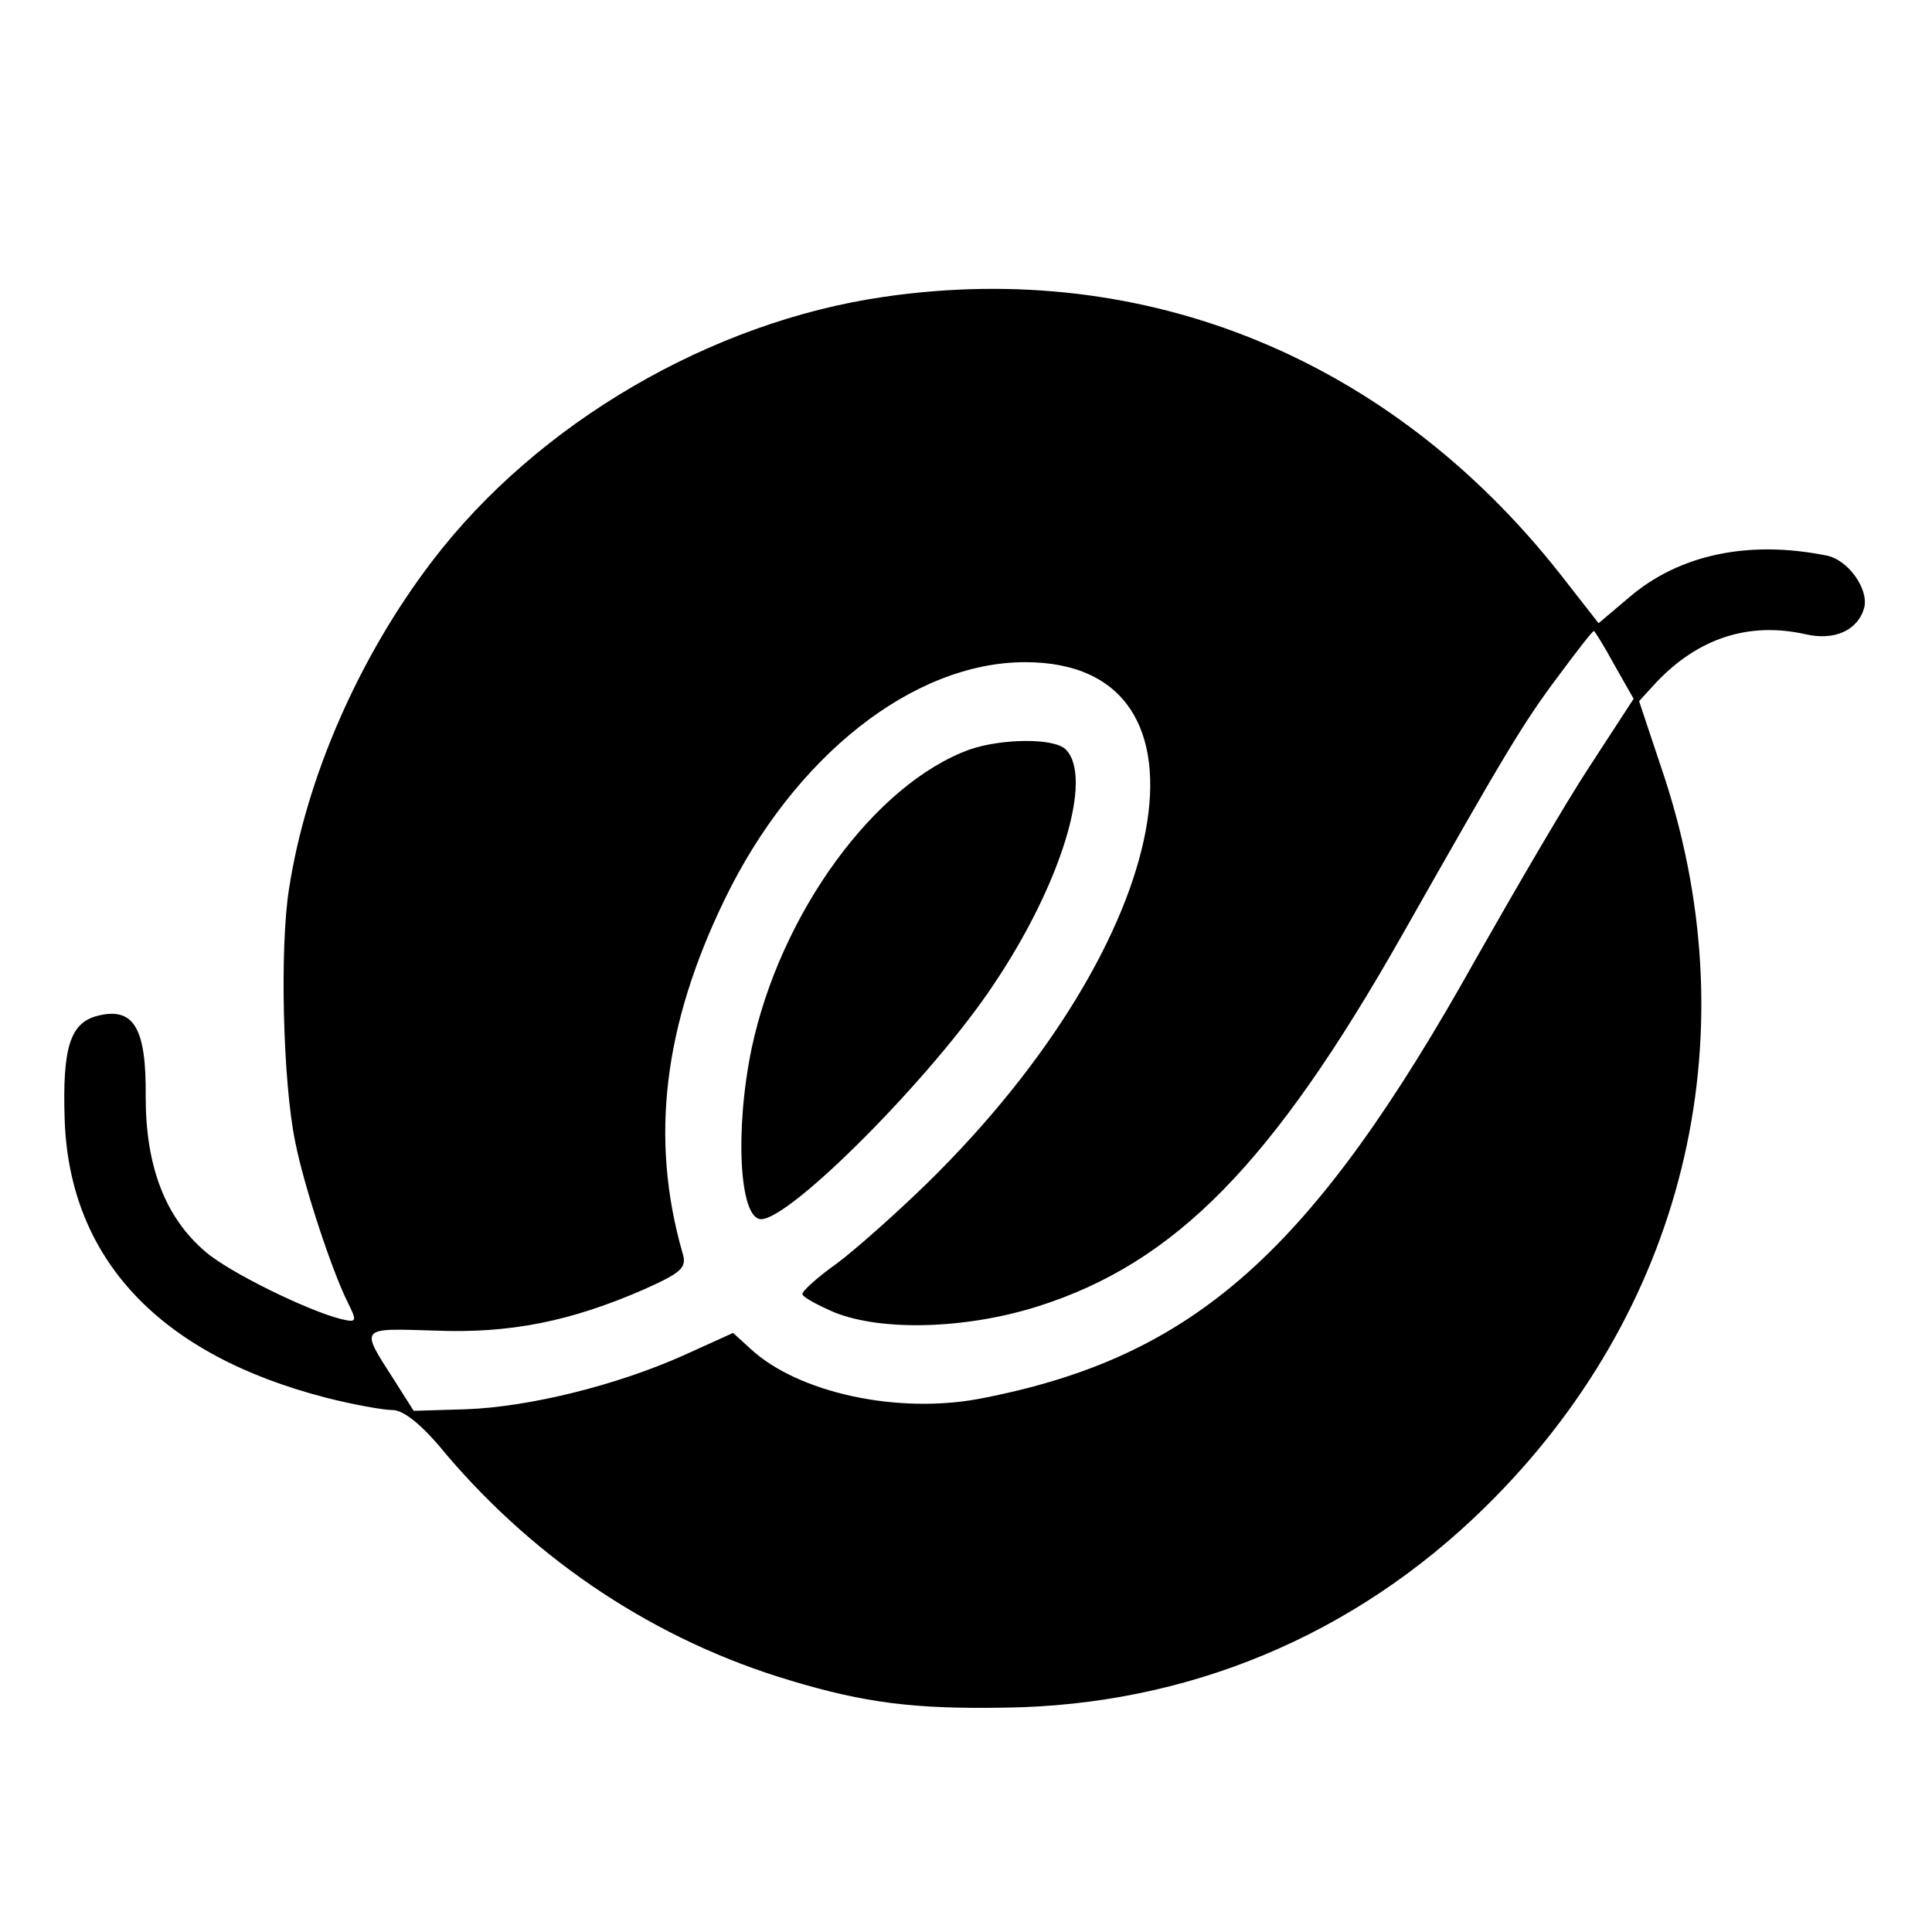 <?xml version="1.0" standalone="no"?>
<!DOCTYPE svg PUBLIC "-//W3C//DTD SVG 20010904//EN"
 "http://www.w3.org/TR/2001/REC-SVG-20010904/DTD/svg10.dtd">
<svg version="1.0" xmlns="http://www.w3.org/2000/svg"
 width="248pt" height="248pt" viewBox="0 0 248 248"
 preserveAspectRatio="xMidYMid meet">
<g transform="translate(0,248) scale(0.1,-0.1)"
fill="#000000" stroke="none">
<path d="M1135 2099 c-222 -32 -445 -162 -580 -339 -94 -123 -162 -278 -184
-421 -12 -75 -8 -248 8 -325 11 -56 47 -165 67 -205 13 -26 12 -27 -9 -22 -43
11 -143 60 -173 86 -52 44 -77 110 -77 199 1 88 -15 116 -62 104 -35 -9 -45
-41 -42 -133 6 -179 122 -302 335 -357 35 -9 74 -16 86 -16 14 0 38 -19 68
-56 118 -139 271 -240 442 -291 96 -29 160 -37 276 -35 234 3 448 92 616 257
255 250 341 598 231 936 l-33 99 22 24 c54 57 119 78 191 62 38 -9 68 5 76 34
6 24 -21 62 -49 67 -100 20 -189 1 -253 -54 l-39 -33 -50 64 c-217 275 -530
404 -867 355z m937 -472 l25 -44 -56 -86 c-31 -47 -96 -159 -146 -247 -211
-378 -362 -512 -635 -565 -107 -21 -236 7 -297 64 l-22 20 -64 -29 c-85 -38
-197 -66 -279 -69 l-67 -2 -26 41 c-43 67 -44 65 53 62 97 -4 175 12 269 53
49 22 55 28 49 47 -42 147 -24 292 54 453 89 184 242 305 386 305 260 0 194
-355 -125 -668 -41 -40 -94 -87 -117 -104 -24 -17 -44 -35 -44 -39 0 -4 19
-14 42 -24 61 -24 168 -21 260 8 177 56 302 184 468 477 131 231 155 272 201
333 23 31 43 57 45 57 1 0 13 -19 26 -43z"/>
<path d="M1245 1518 c-122 -44 -243 -210 -280 -383 -22 -105 -16 -220 12 -220
38 0 221 184 299 302 86 128 128 265 92 301 -15 15 -82 14 -123 0z"/>
</g>
</svg>
